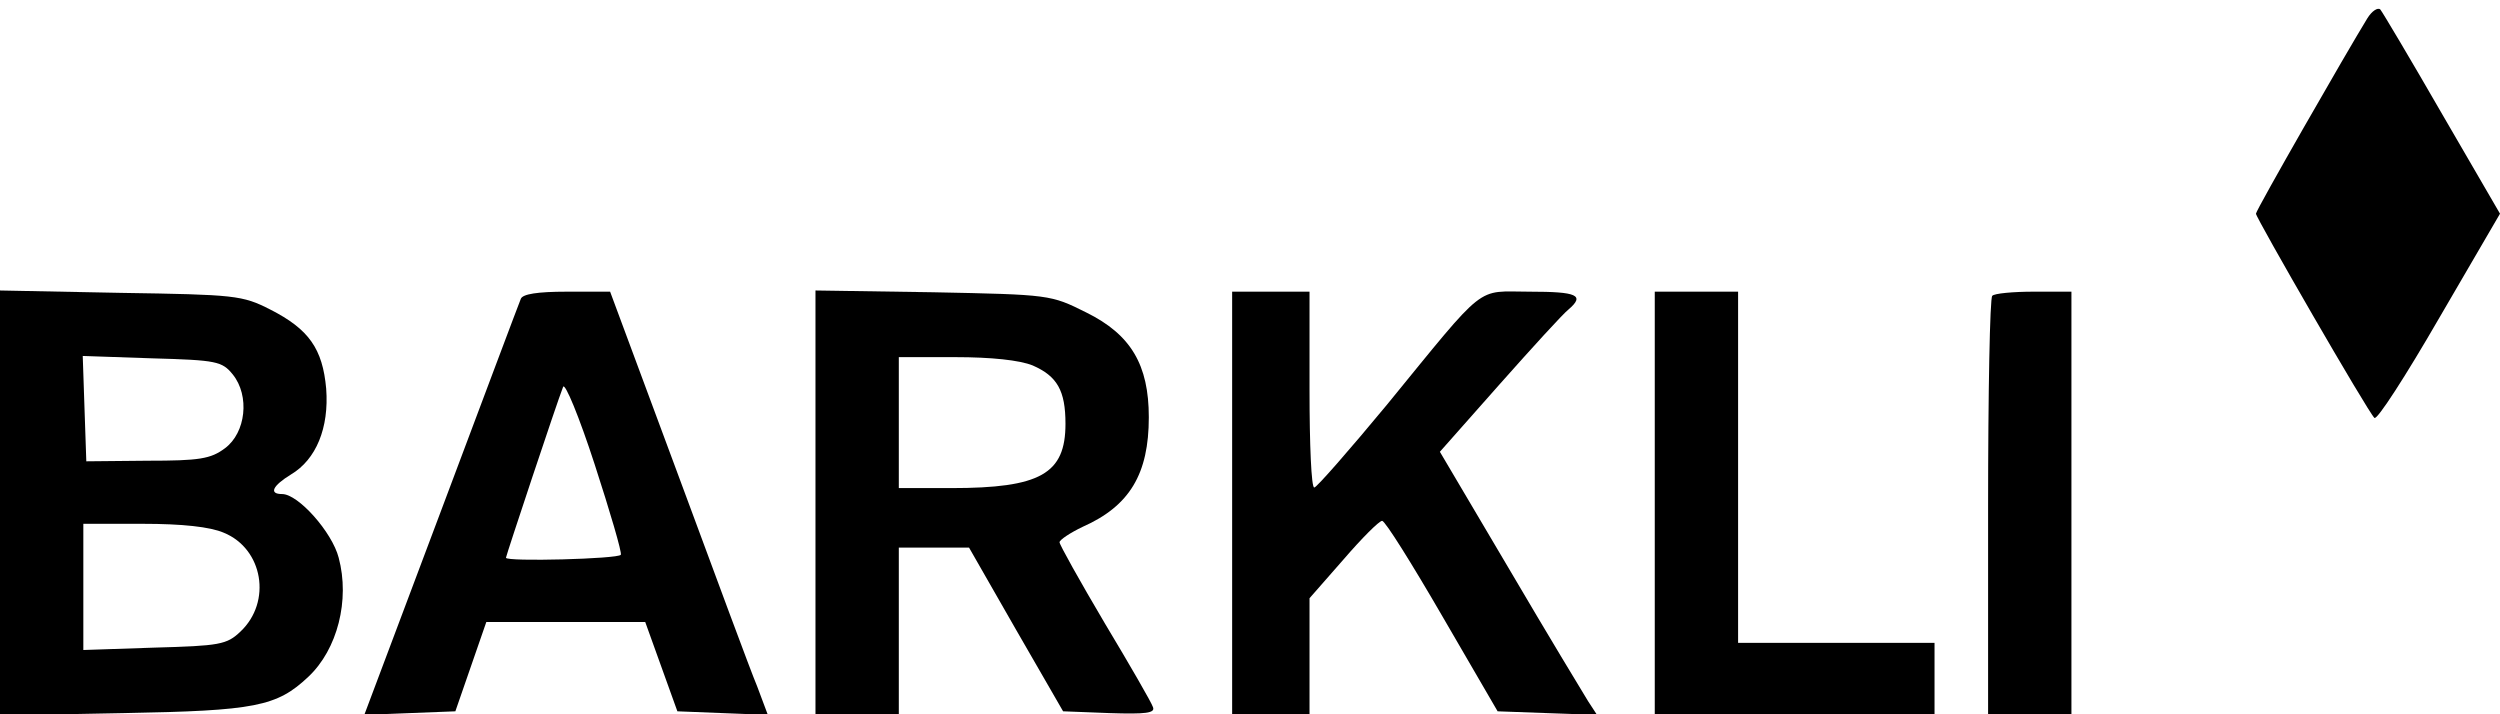 <?xml version="1.0" encoding="UTF-8"?> <svg xmlns="http://www.w3.org/2000/svg" width="560" height="160" viewBox="0 0 560 160" fill="none"><g clip-path="url(#clip0_11012_326)"><path d="M530.266 4.135C525.6 11.735 505.333 47.068 505.333 47.868C505.333 48.802 530.4 92.268 531.866 93.602C532.4 94.268 538.933 84.135 546.4 71.202L560 47.868L547.066 25.602C540 13.335 533.733 2.802 533.2 2.135C532.666 1.602 531.333 2.402 530.266 4.135Z" fill="black"></path><path d="M0 112.668V160.268L27.733 159.734C57.2 159.201 62 158.268 69.067 151.601C75.6 145.468 78.4 134.401 75.867 124.934C74.4 119.201 66.8 110.668 63.2 110.668C60.133 110.668 61.067 108.801 65.2 106.268C70.8 102.934 73.733 95.868 73.067 87.068C72.267 78.134 69.2 73.734 60.533 69.334C54.267 66.134 52.667 66.001 27.067 65.601L0 65.068V112.668ZM52.133 83.868C56 88.668 55.067 96.934 50.4 100.401C47.2 102.801 44.667 103.201 33.067 103.201L19.333 103.334L18.933 91.601L18.533 79.734L34.133 80.268C48.533 80.668 49.733 80.934 52.133 83.868ZM50.133 119.334C58.933 122.934 60.933 134.801 53.867 141.468C50.8 144.401 49.2 144.668 34.533 145.068L18.667 145.601V131.468V117.334H32C40.8 117.334 47.067 118.001 50.133 119.334Z" fill="black"></path><path d="M116.666 66.935C116.266 67.868 108.266 89.201 98.8 114.401L81.6 160.135L91.733 159.735L102 159.335L105.466 149.335L108.933 139.335H126.666H144.533L148.133 149.335L151.733 159.335L161.866 159.735L172 160.135L169.6 153.735C168.133 150.268 160.266 128.935 151.866 106.268L136.666 65.335H126.933C120.4 65.335 117.066 65.868 116.666 66.935ZM139.066 124.268C138.533 125.201 113.333 125.868 113.333 124.935C113.333 124.535 124.8 90.001 126.133 86.668C126.533 85.601 129.733 93.335 133.2 104.001C136.666 114.668 139.333 123.735 139.066 124.268Z" fill="black"></path><path d="M182.667 112.533V160H192H201.334V141.333V122.667H209.2H217.067L227.6 141.067L238.134 159.333L248.534 159.733C256.667 160 258.8 159.733 258.267 158.4C258 157.467 253.067 148.933 247.467 139.6C241.867 130.133 237.334 122 237.334 121.467C237.334 120.933 239.734 119.333 242.534 118C253.067 113.333 257.334 106.133 257.334 93.467C257.334 81.733 253.334 74.933 243.334 70C235.334 66 235.2 66 209.067 65.467L182.667 65.067V112.533ZM231.334 81.867C236.8 84.267 238.667 87.467 238.667 94.933C238.667 106.133 233.067 109.333 213.067 109.333H201.334V94.667V80H214C222 80 228.4 80.667 231.334 81.867Z" fill="black"></path><path d="M276 112.668V160.001H284.667H293.333V146.935V134.001L300.933 125.335C305.067 120.535 308.933 116.668 309.6 116.668C310.267 116.668 316.267 126.268 323.067 138.001L335.467 159.335L346.533 159.735L357.733 160.135L355.733 157.068C354.667 155.335 346.667 142.135 338.133 127.601L322.533 101.201L335.867 86.135C343.2 77.868 350.133 70.268 351.333 69.335C355.067 66.135 353.333 65.335 342.667 65.335C330.4 65.335 333.333 62.935 310.667 90.668C302.267 100.801 294.933 109.201 294.4 109.201C293.733 109.335 293.333 99.468 293.333 87.335V65.335H284.667H276V112.668Z" fill="black"></path><path d="M370.667 112.667V160H402H433.334V152V144H411.334H389.334V104.667V65.333H380H370.667V112.667Z" fill="black"></path><path d="M446.266 66.267C445.733 66.667 445.333 88 445.333 113.6V160H454.666H464V112.667V65.333H455.6C450.933 65.333 446.666 65.733 446.266 66.267Z" fill="black"></path></g><defs><clipPath id="clip0_11012_326"><rect width="560" height="160" fill="white"></rect></clipPath></defs></svg> 